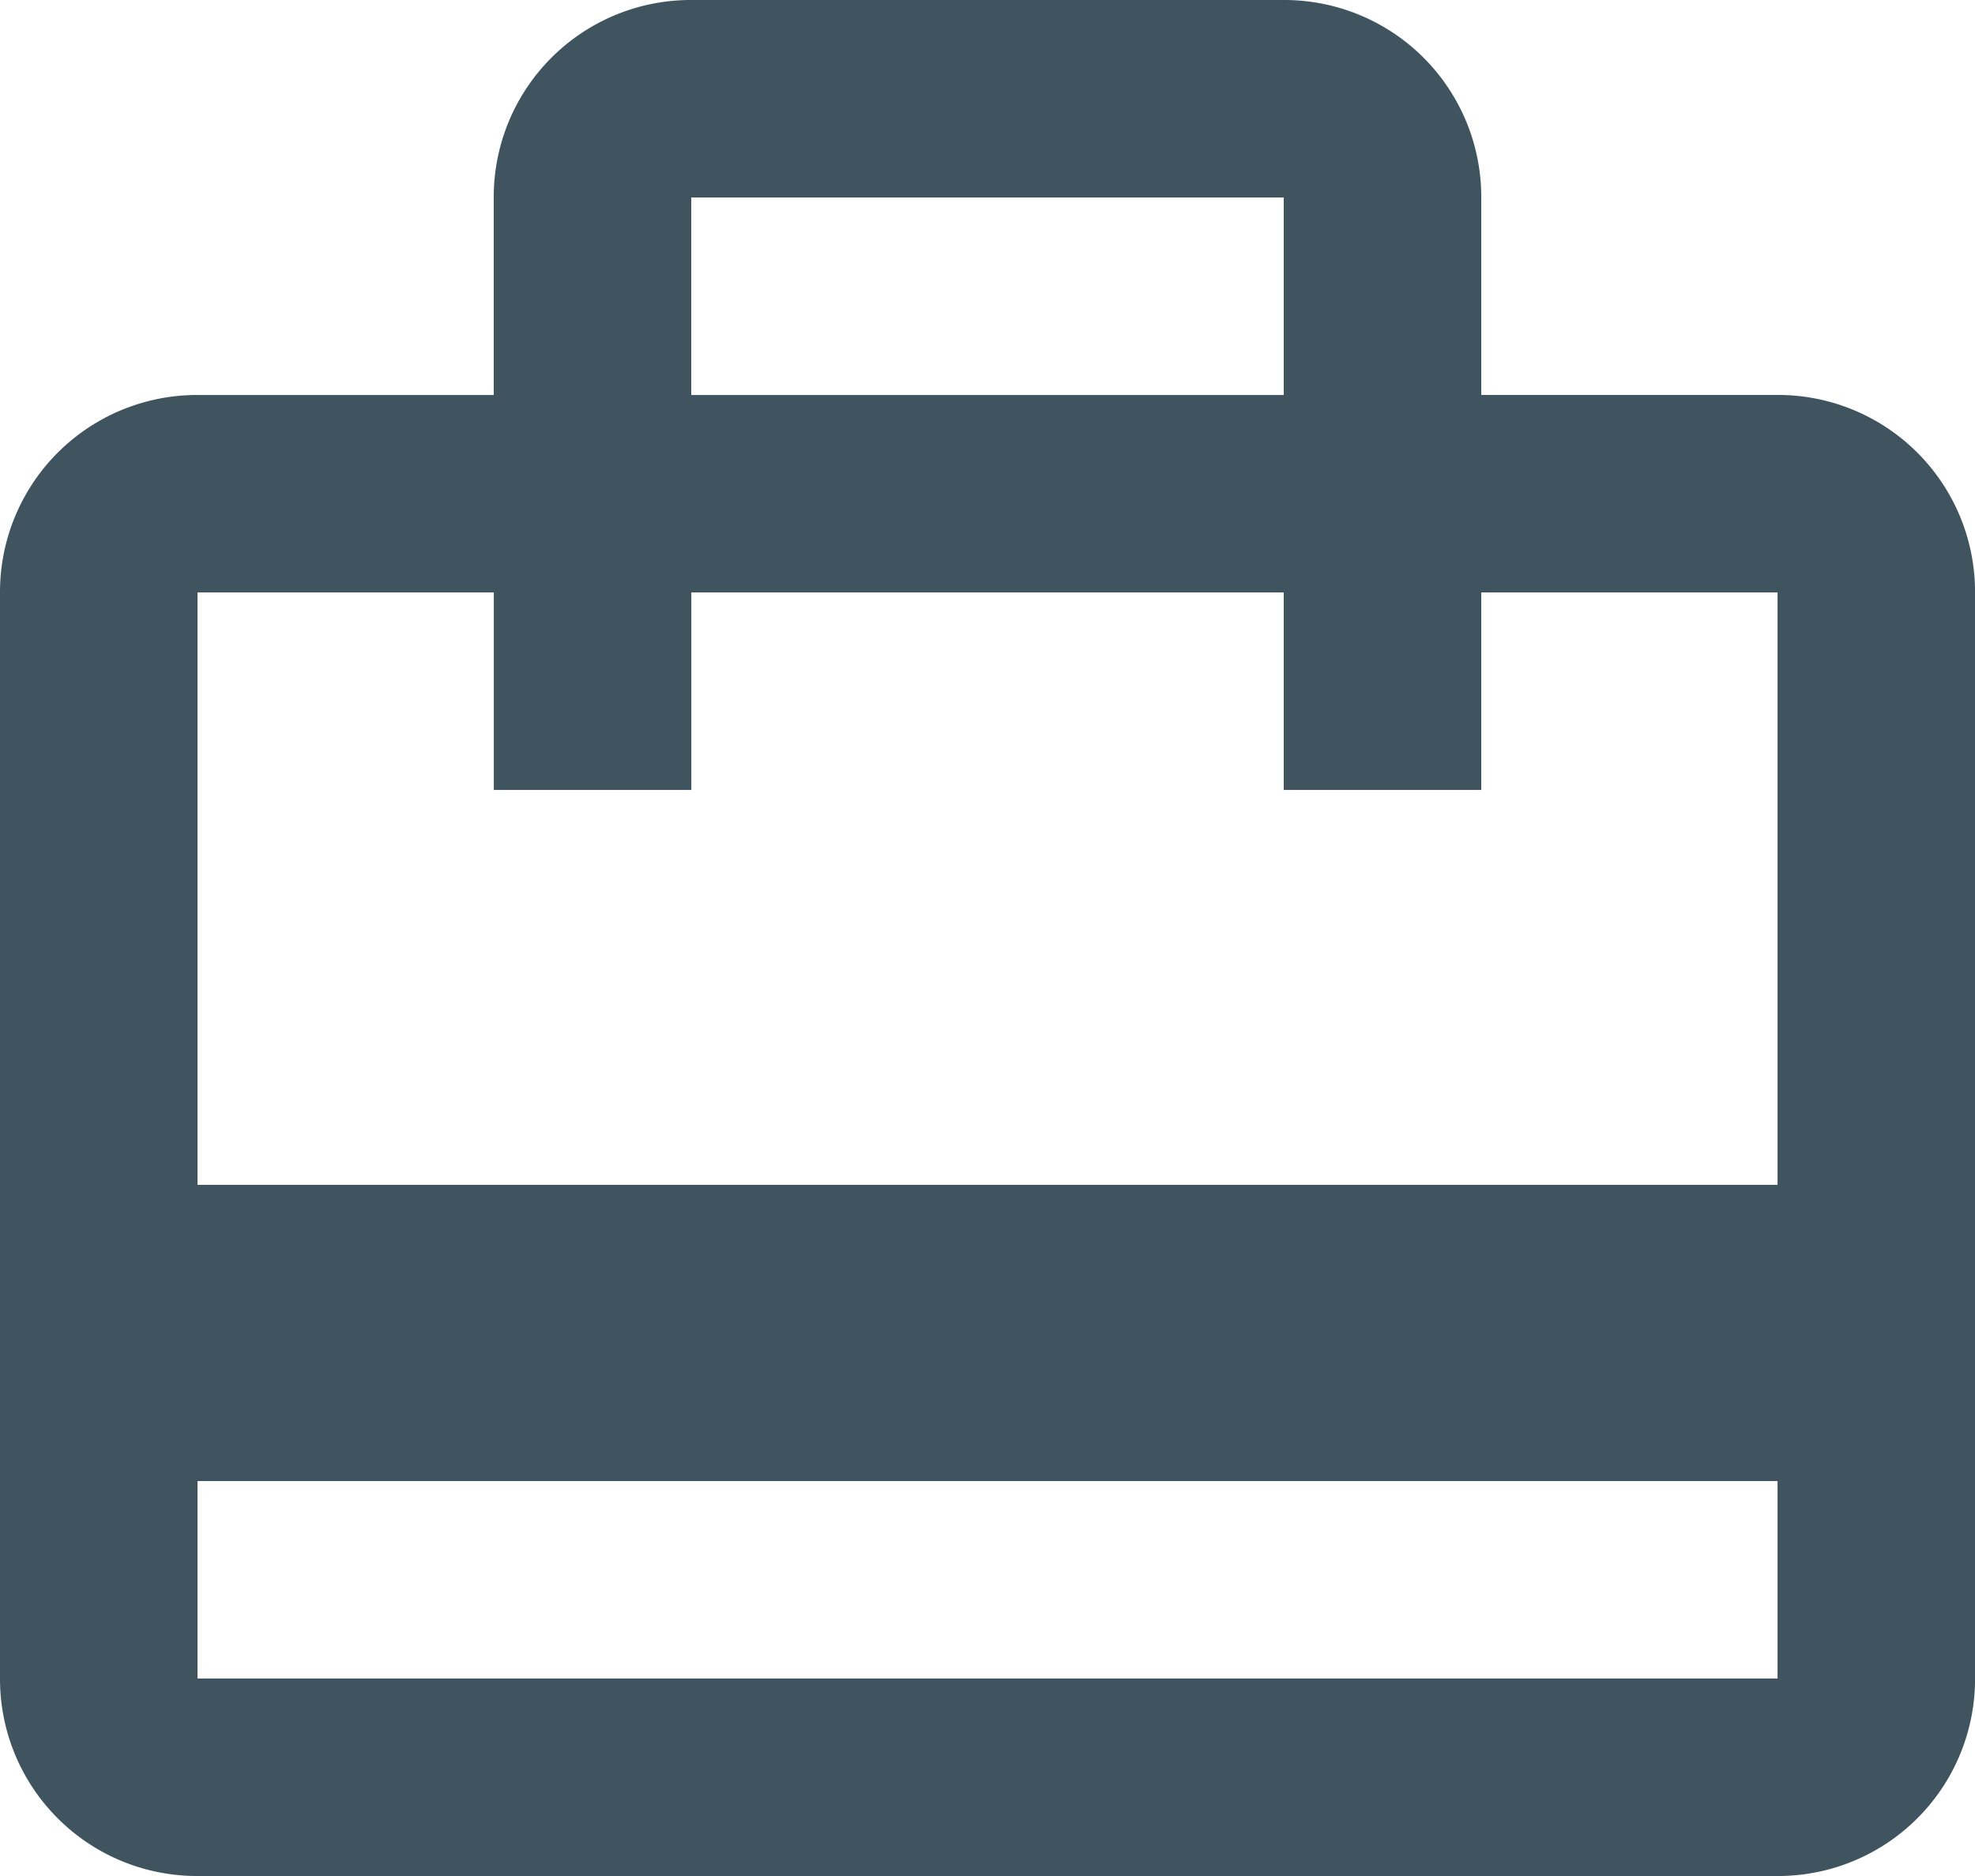 <svg xmlns="http://www.w3.org/2000/svg" width="42.105" height="40" viewBox="0 0 42.105 40">
  <path id="Icon_material-card-travel" data-name="Icon material-card-travel" d="M40.895,11.421H34.579V7.211A4.2,4.2,0,0,0,30.368,3H17.737a4.2,4.2,0,0,0-4.211,4.211v4.211H7.211A4.2,4.2,0,0,0,3,15.632V38.789A4.2,4.2,0,0,0,7.211,43H40.895a4.2,4.2,0,0,0,4.211-4.211V15.632A4.2,4.2,0,0,0,40.895,11.421ZM17.737,7.211H30.368v4.211H17.737ZM40.895,38.789H7.211V34.579H40.895Zm0-10.526H7.211V15.632h6.316v4.211h4.211V15.632H30.368v4.211h4.211V15.632h6.316Z" transform="translate(-3 -3)" fill="#405460"/>
</svg>
